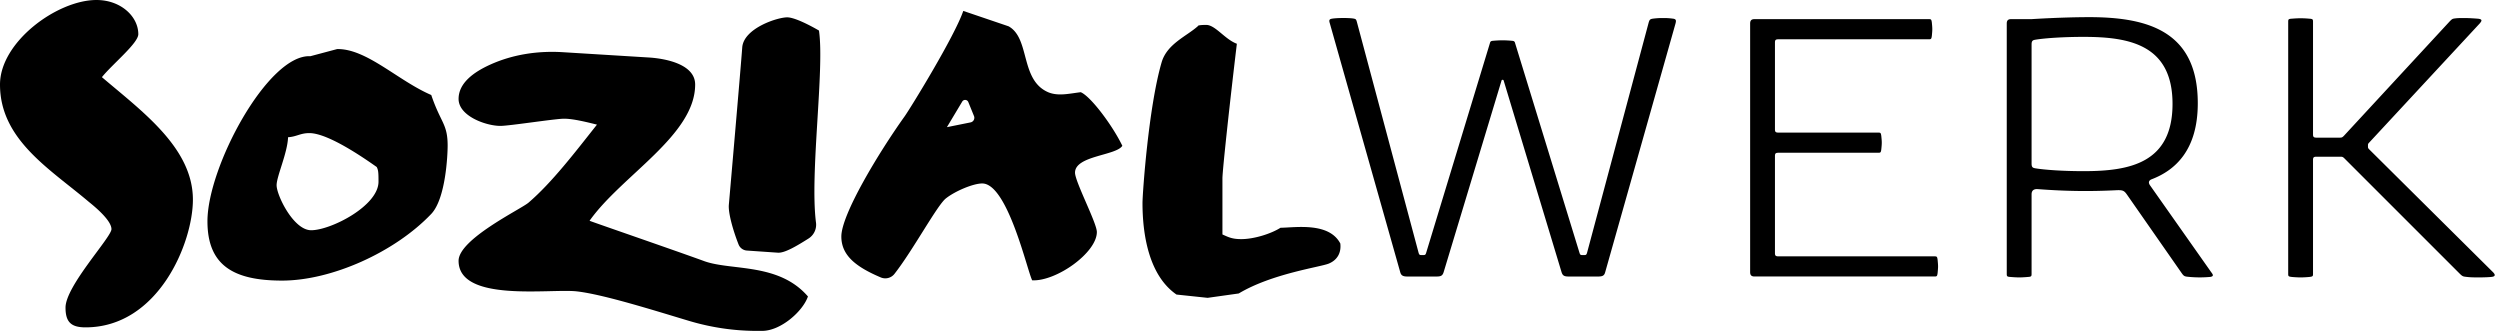 <svg width="272" height="36" viewBox="0 0 272 36" fill="none" xmlns="http://www.w3.org/2000/svg">
    <path fill-rule="evenodd" clip-rule="evenodd" d="M10.494 0c2.671 0 4.554 1.811 4.554 3.72 0 .978-2.811 3.247-3.96 4.674 4.387 3.74 9.9 7.702 9.9 13.33 0 4.694-3.762 13.893-11.683 13.893-1.582 0-2.176-.587-2.176-2.152 0-2.349 4.998-7.655 4.998-8.534 0-.98-1.91-2.523-2.455-2.962C5.465 18.399 0 15.215 0 9.197 0 4.55 6.237 0 10.494 0zM85.734 1.89c1.086.076 3.37 1.435 3.37 1.435.622 4.22-1.012 15.588-.322 20.907a1.778 1.778 0 0 1-.83 1.73c-1.198.755-2.577 1.595-3.332 1.53l-3.35-.231a1.05 1.05 0 0 1-.907-.648c-.633-1.605-1.14-3.464-1.065-4.328 0 0 1.306-14.987 1.457-17.116.15-2.129 3.99-3.347 4.98-3.279z" fill="#000"/>
    <path fill-rule="evenodd" clip-rule="evenodd" d="M70.7 6.262c2.028.149 4.933.832 4.933 2.936 0 5.528-8.004 9.894-11.49 14.823.687.266 9.329 3.241 12.546 4.415 2.969 1.029 8.051.154 11.215 3.819-.552 1.618-2.967 3.753-4.995 3.745h-.575c-2.49 0-4.965-.372-7.349-1.083-3.507-1.046-9.353-2.904-12.262-3.219-2.91-.312-12.829 1.229-12.829-3.323 0-2.347 6.702-5.578 7.592-6.312 2.573-2.2 5.118-5.546 7.463-8.503-1.06-.264-2.582-.645-3.572-.645-.989 0-5.94.783-6.93.783-1.585 0-4.553-1.075-4.553-2.933 0-1.714 1.608-2.9 3.425-3.726 2.469-1.122 5.209-1.527 7.92-1.36l9.46.583zM36.681 5.339c3.212-.054 6.608 3.434 10.24 4.998 1.033 3.056 1.783 3.117 1.783 5.513 0 .98-.201 5.761-1.784 7.426-3.96 4.158-10.836 7.252-16.232 7.252-5.296 0-8.117-1.662-8.117-6.457 0-5.921 6.592-18.2 11.195-17.955l2.915-.777zm-3.022 9.143c-.991 0-1.386.391-2.318.449-.057 1.702-1.246 4.248-1.246 5.225 0 1.078 1.831 4.894 3.762 4.894 2.129 0 7.325-2.643 7.325-5.284 0-.979-.02-1.263-.197-1.597-1.025-.716-5.197-3.687-7.326-3.687zM105.595 13.317l-2.571.518 1.668-2.786a.37.37 0 0 1 .658.05l.621 1.527a.51.51 0 0 1-.376.691zm16.515 2.546c-1.06-2.2-3.436-5.377-4.525-5.832-1.241.147-2.426.455-3.516.015-3.117-1.321-1.958-5.862-4.335-7.184l-4.93-1.674c-.927 2.738-5.75 10.59-6.396 11.494-2.773 3.88-6.87 10.643-6.87 13.05 0 2.007 1.5 3.271 4.286 4.45a1.263 1.263 0 0 0 1.486-.375c2.035-2.595 4.676-7.523 5.615-8.23.991-.782 2.95-1.616 3.94-1.616 2.773 0 4.921 9.579 5.437 10.537 2.624.13 7.036-3.003 7.036-5.254 0-.977-2.376-5.478-2.376-6.457 0-1.858 4.472-1.85 5.148-2.924zM193.115 4.656v9.39c0 .286.05.381.386.381h10.802c.29 0 .338 0 .384.381.026.264.05.477.05.716 0 .214-.024.453-.05.714-.046.383-.094.383-.384.383h-10.802c-.336 0-.386.094-.386.38v10.51c0 .285.05.381.386.381h16.927c.288 0 .336 0 .385.382.023.262.048.476.048.715 0 .214-.025.453-.048.715-.049.38-.097.38-.385.38h-19.531c-.338 0-.482-.142-.482-.476V2.56c0-.335.144-.479.482-.479h18.902c.29 0 .339 0 .387.382.024.263.048.477.048.716 0 .213-.024.453-.048.715-.048.38-.097.38-.387.38h-16.298c-.336 0-.386.096-.386.382zM230.294 20.695c-2.845.143-5.425.12-8.607-.12-.458-.023-.651.192-.651.573v8.603c0 .287 0 .358-.386.381-.266.024-.604.05-.964.05-.339 0-.7-.026-.965-.05-.386-.023-.386-.094-.386-.38V2.558c0-.334.145-.477.482-.477h2.219s3.303-.215 6.293-.215c6.51 0 11.79 1.622 11.79 9.367 0 5.1-2.459 7.293-5.015 8.27-.314.119-.386.357-.192.643l6.63 9.415c.12.165.217.284.217.38 0 .096-.097.167-.314.19a12.483 12.483 0 0 1-2.218 0c-.531-.048-.603-.048-.868-.428l-5.931-8.509c-.314-.451-.459-.523-1.134-.5zm-3.593-16.683c-2.265 0-4.267.144-5.255.31-.289.048-.41.12-.41.526v12.94c0 .405.121.476.41.524.988.167 2.99.31 5.255.31 4.944 0 9.67-.834 9.67-7.316 0-6.458-4.726-7.294-9.67-7.294zM249.341 2.034c.266-.023.628-.047.965-.047.361 0 .7.024.965.047.385.024.385.096.385.382v12.178c0 .285.049.382.386.382h2.435c.29 0 .339 0 .531-.19L266.533 2.32c.289-.286.289-.286.723-.333.241-.024.53-.024.82-.024.627 0 1.206.048 1.519.071.265.024.386.096.386.19 0 .096-.072.192-.193.335l-12.007 12.94c-.145.144-.145.192-.145.335v.094c0 .143 0 .191.145.334l13.454 13.347c.12.119.192.237.192.31 0 .119-.12.19-.386.213-.241.025-.723.05-1.326.05-.457 0-.916 0-1.301-.05-.435-.046-.483-.046-.82-.38L255.08 17.24c-.193-.19-.241-.19-.531-.19h-2.507c-.337 0-.386.094-.386.38v12.321c0 .287 0 .335-.385.381-.265.025-.604.05-.965.05-.337 0-.699-.025-.965-.05-.385-.046-.385-.094-.385-.38V2.415c0-.286 0-.358.385-.382zM182.049 2.034a7.15 7.15 0 0 0-1.133-.07 7.49 7.49 0 0 0-1.11.07c-.264.049-.337.096-.433.43l-6.704 25.047c-.072.24-.145.24-.337.24h-.145c-.191 0-.264 0-.337-.24l-7.043-22.934h-.012c-.035-.09-.12-.13-.358-.145a11.14 11.14 0 0 0-.966-.046c-.337 0-.699.023-.965.046-.237.015-.322.056-.357.145h-.01l-6.974 22.934c-.073.24-.145.24-.338.24h-.144c-.193 0-.265 0-.338-.24l-6.728-25.167c-.072-.238-.096-.286-.41-.333-.482-.072-1.76-.072-2.29.023-.29.049-.338.167-.24.477l7.667 27.098c.096.357.289.477.771.477h3.184c.481 0 .65-.097.77-.477l6.294-20.83c.023-.072.048-.095.12-.095s.096.023.12.094l6.294 20.83c.12.38.289.478.771.478h3.208c.482 0 .674-.097.771-.477l7.643-27.026c.097-.358.073-.5-.241-.549zM131.234 2.71c.991 0 2.042 1.577 3.336 2.05-.765 6.39-1.554 13.655-1.569 14.633v6.115c.697.316 1.074.508 2.064.508 1.387 0 3.243-.592 4.253-1.234 1.686-.03 5.283-.617 6.509 1.71.119 1.021-.337 1.805-1.25 2.184-.913.38-6.198 1.092-9.8 3.253l-3.387.476-3.386-.358c-3.071-2.122-3.7-6.683-3.7-9.962 0-.978.651-10.427 2.086-15.32.595-2.004 2.73-2.828 3.948-3.928 0 0-.095-.126.896-.126z" fill="#000"/>
</svg>
